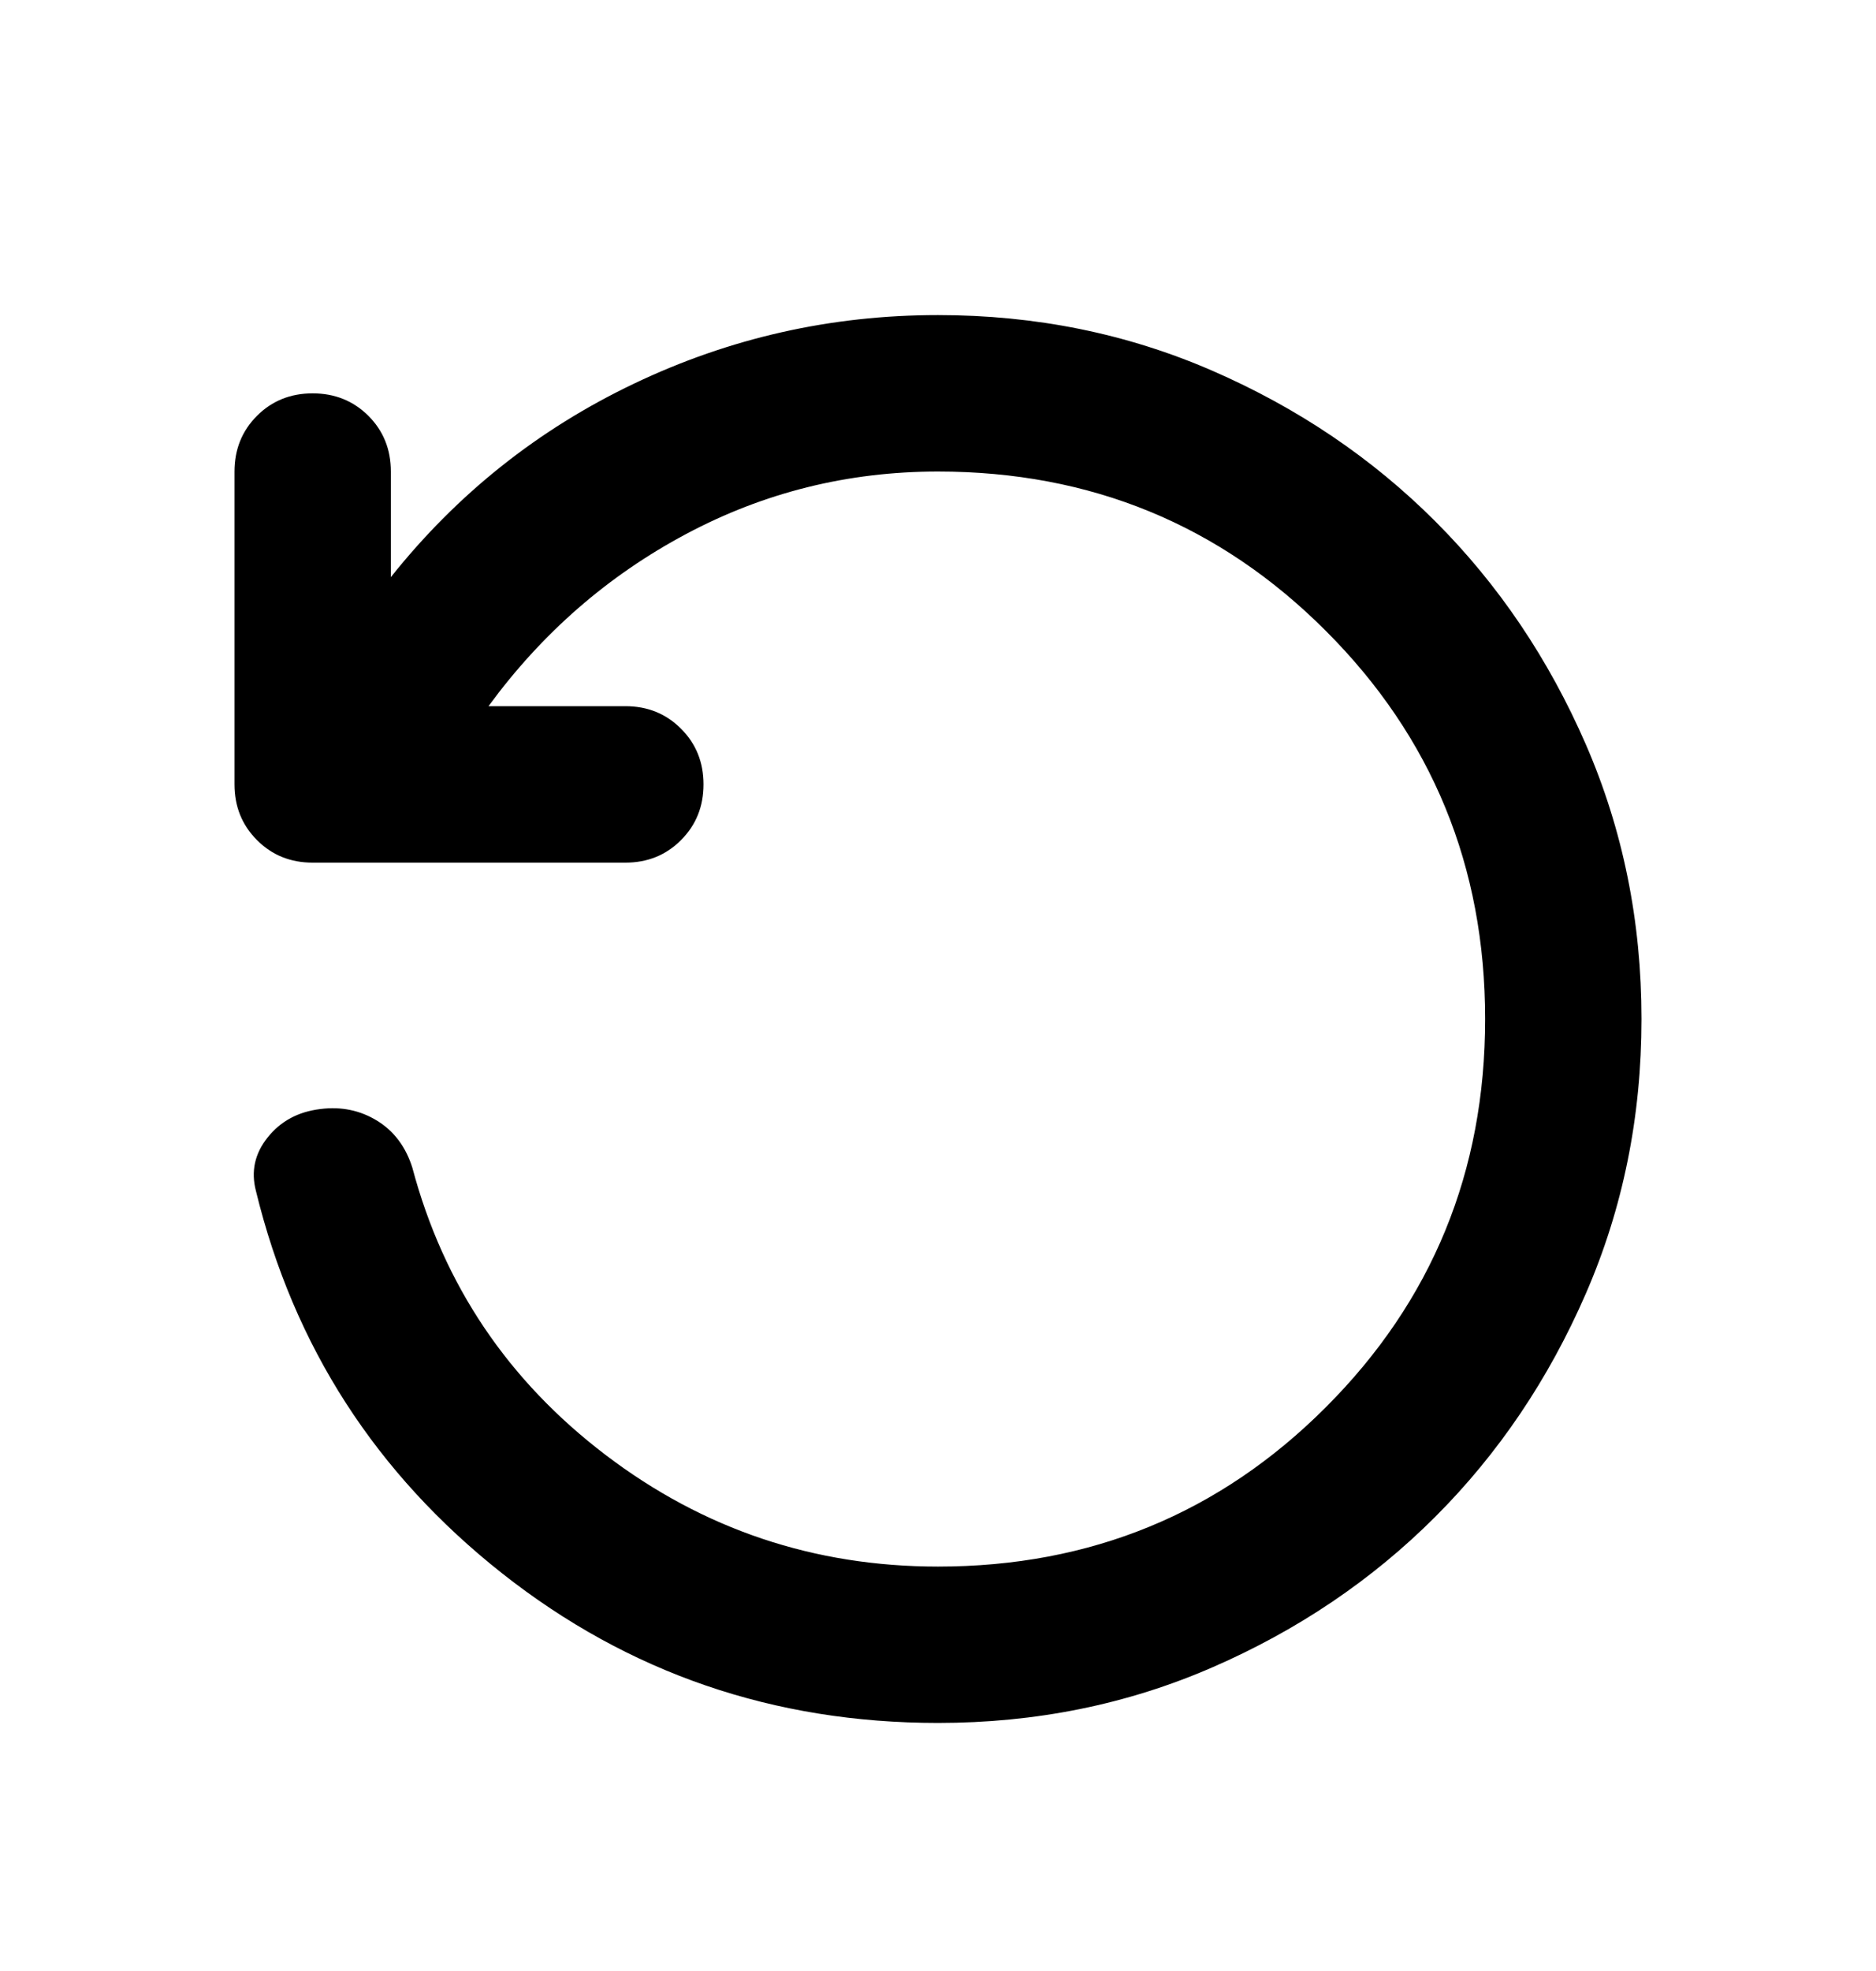 <svg width="20" height="21" viewBox="0 0 20 21" fill="none" xmlns="http://www.w3.org/2000/svg">
<path d="M10 18.357C8.25 18.357 6.701 17.826 5.354 16.764C4.007 15.701 3.132 14.344 2.729 12.691C2.674 12.482 2.715 12.291 2.854 12.118C2.993 11.944 3.181 11.844 3.417 11.816C3.639 11.788 3.84 11.83 4.021 11.941C4.201 12.052 4.326 12.219 4.396 12.441C4.729 13.691 5.417 14.712 6.458 15.503C7.5 16.295 8.681 16.691 10 16.691C11.625 16.691 13.004 16.125 14.135 14.993C15.267 13.861 15.833 12.482 15.833 10.857C15.833 9.232 15.267 7.854 14.135 6.722C13.004 5.59 11.625 5.024 10 5.024C9.042 5.024 8.146 5.246 7.312 5.691C6.479 6.135 5.778 6.746 5.208 7.524H6.667C6.903 7.524 7.101 7.604 7.26 7.764C7.42 7.923 7.5 8.121 7.5 8.357C7.5 8.594 7.42 8.791 7.26 8.951C7.101 9.111 6.903 9.191 6.667 9.191H3.333C3.097 9.191 2.899 9.111 2.74 8.951C2.58 8.791 2.5 8.594 2.5 8.357V5.024C2.5 4.788 2.58 4.59 2.74 4.43C2.899 4.271 3.097 4.191 3.333 4.191C3.569 4.191 3.767 4.271 3.927 4.43C4.087 4.59 4.167 4.788 4.167 5.024V6.149C4.875 5.26 5.74 4.573 6.76 4.087C7.781 3.6 8.861 3.357 10 3.357C11.042 3.357 12.017 3.555 12.927 3.951C13.837 4.347 14.629 4.882 15.302 5.555C15.976 6.229 16.51 7.021 16.906 7.93C17.302 8.84 17.5 9.816 17.5 10.857C17.5 11.899 17.302 12.875 16.906 13.784C16.51 14.694 15.976 15.486 15.302 16.16C14.629 16.833 13.837 17.368 12.927 17.764C12.017 18.16 11.042 18.357 10 18.357Z" fill="black"/>
</svg>

